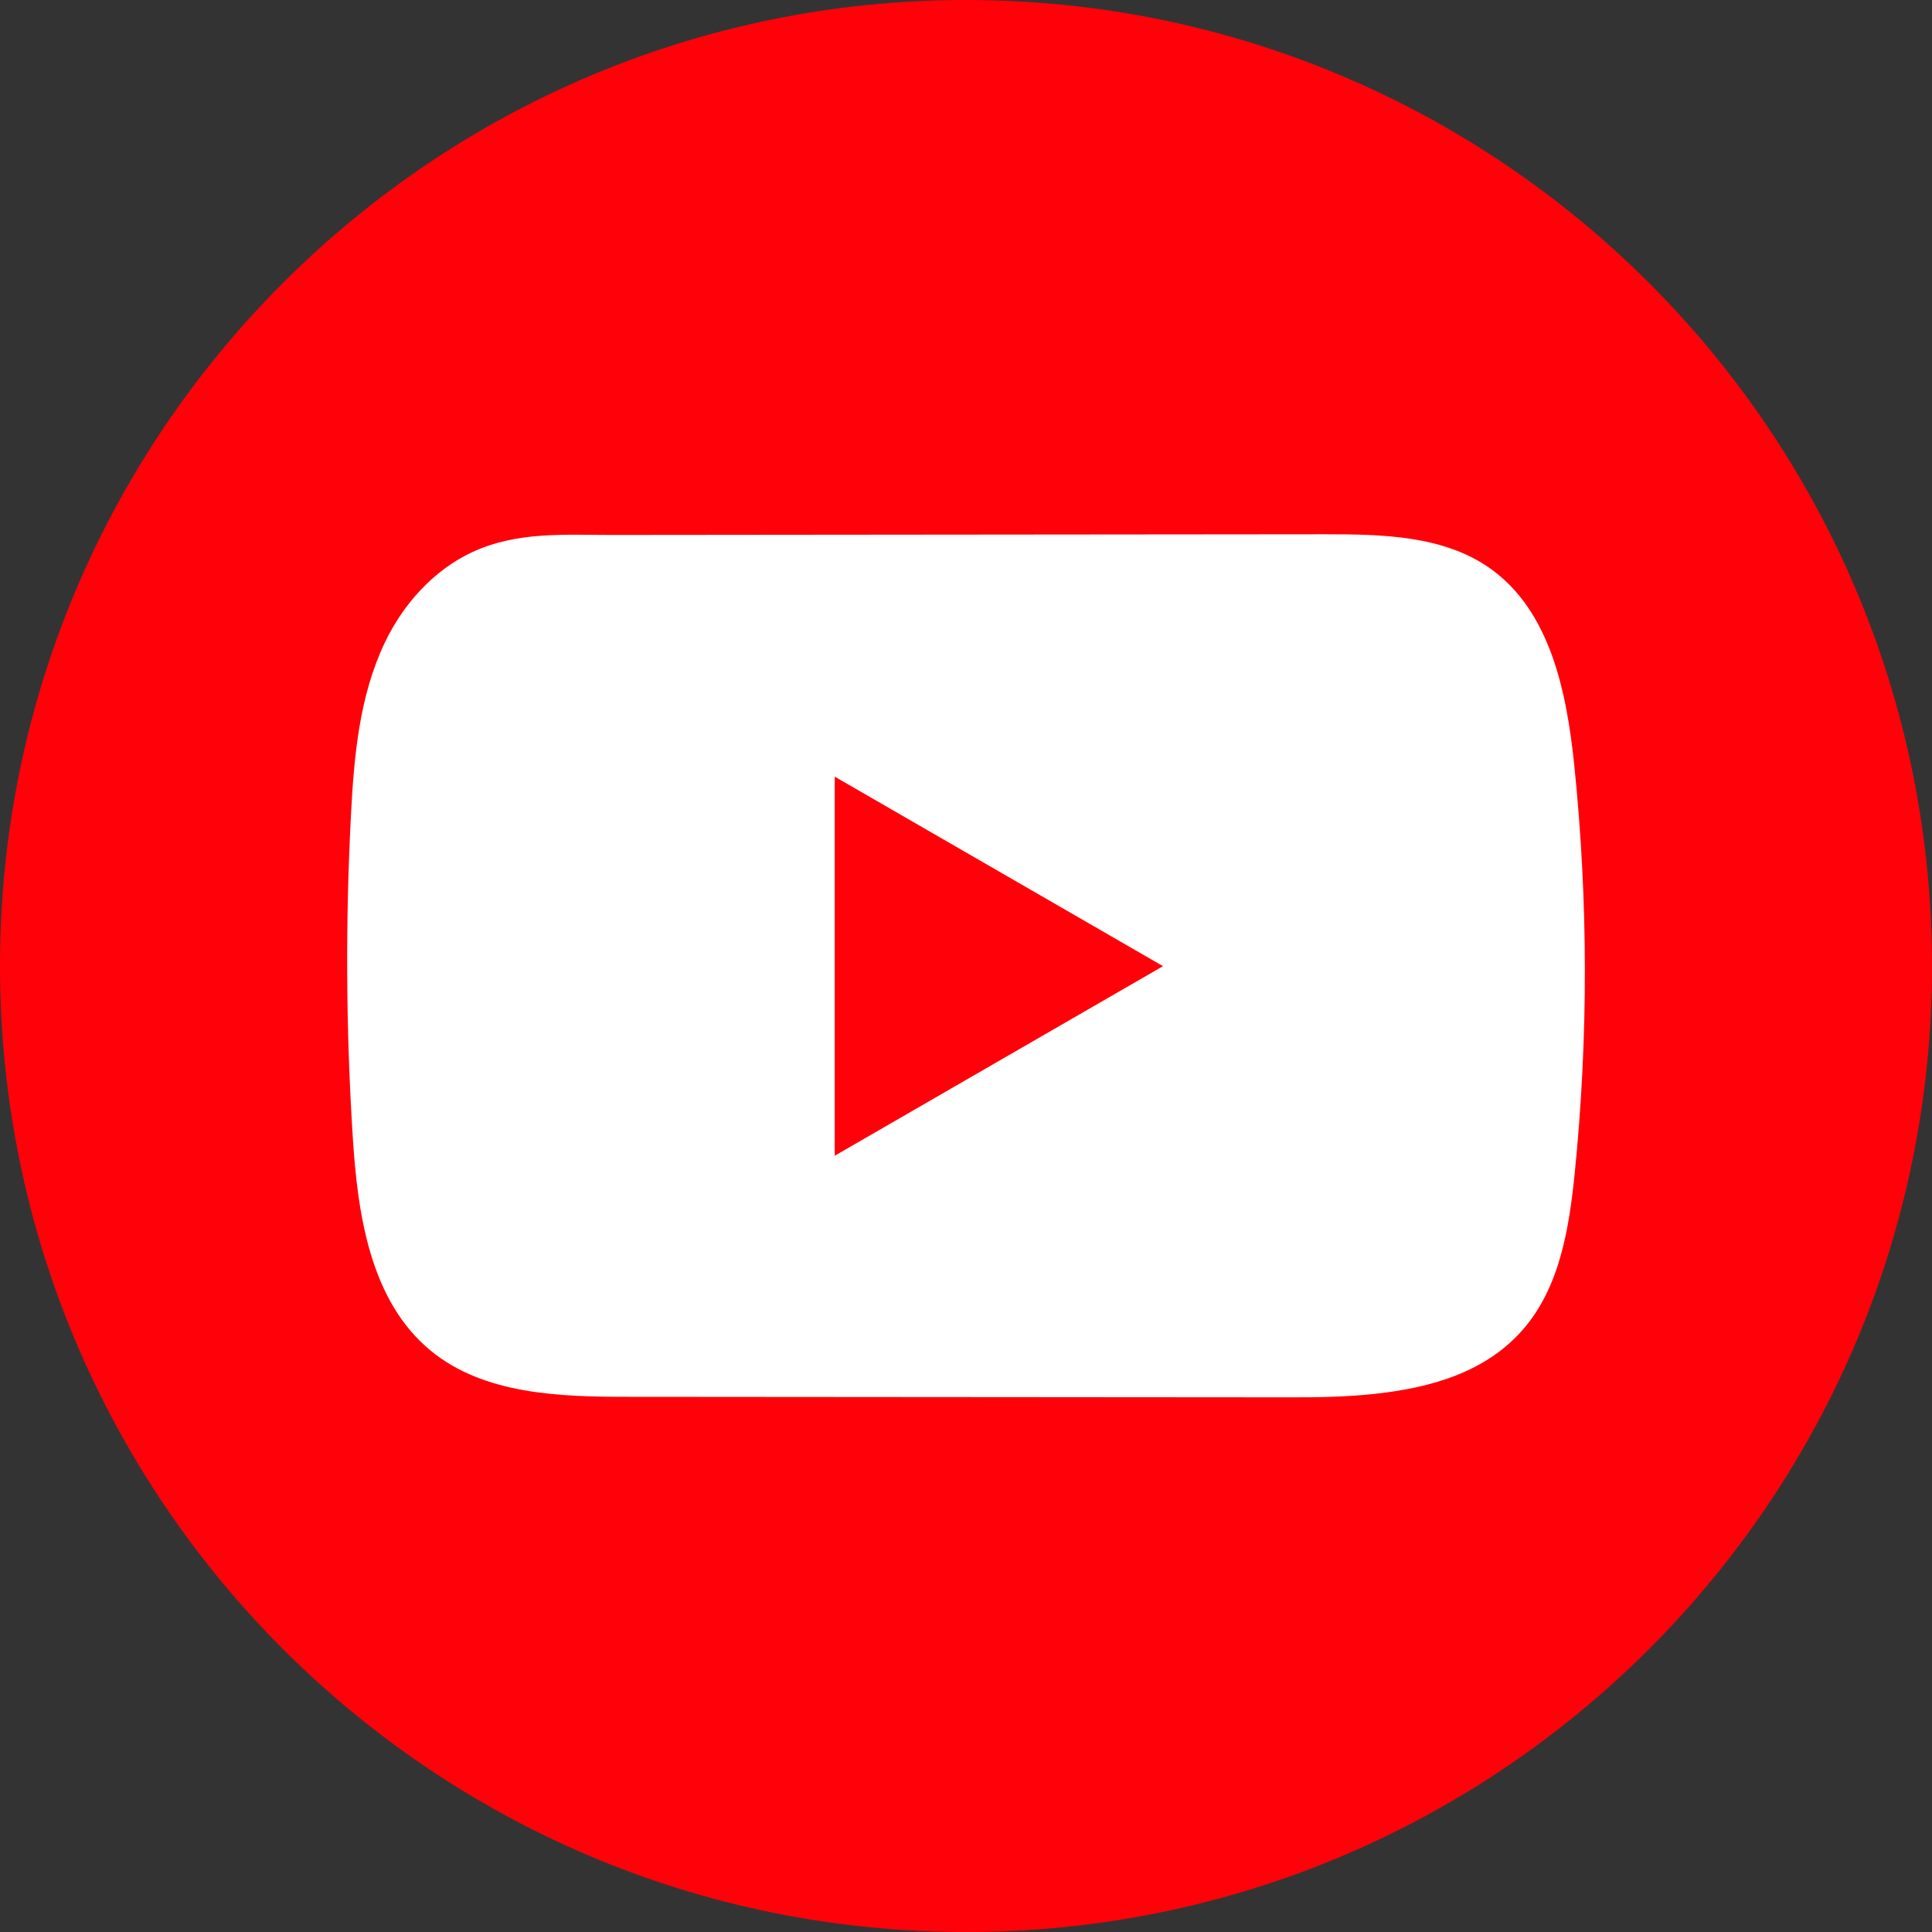 <svg width="35" height="35" viewBox="0 0 35 35" fill="none" xmlns="http://www.w3.org/2000/svg">
<rect x="0" y="0" width="35" height="35" fill="#333333" stroke="none"/>
<path d="M35 17.5C35 7.835 27.165 0 17.5 0C7.835 0 0 7.835 0 17.5C0 27.165 7.835 35 17.5 35C27.165 35 35 27.165 35 17.5Z" fill="#FF0209"/>
<path d="M24.929 25.249C24.407 25.306 23.874 25.316 23.362 25.314C19.372 25.311 15.381 25.307 11.392 25.305C10.137 25.305 8.769 25.264 7.799 24.466C6.706 23.564 6.478 22.002 6.39 20.587C6.267 18.649 6.257 16.705 6.358 14.766C6.413 13.701 6.51 12.61 6.969 11.646C7.298 10.954 7.848 10.332 8.552 10.004C9.369 9.624 10.225 9.692 11.106 9.691C13.213 9.688 15.321 9.687 17.429 9.685C19.62 9.682 21.813 9.681 24.004 9.679C25.04 9.679 26.151 9.699 26.996 10.298C28.087 11.071 28.383 12.54 28.52 13.869C28.772 16.318 28.775 18.792 28.529 21.24C28.427 22.25 28.258 23.317 27.592 24.083C26.933 24.843 25.956 25.136 24.93 25.248L24.929 25.249Z" fill="white"/>
<path d="M21.069 17.503L15.122 14.07V20.937L21.069 17.503Z" fill="#FF0209"/>
</svg>
